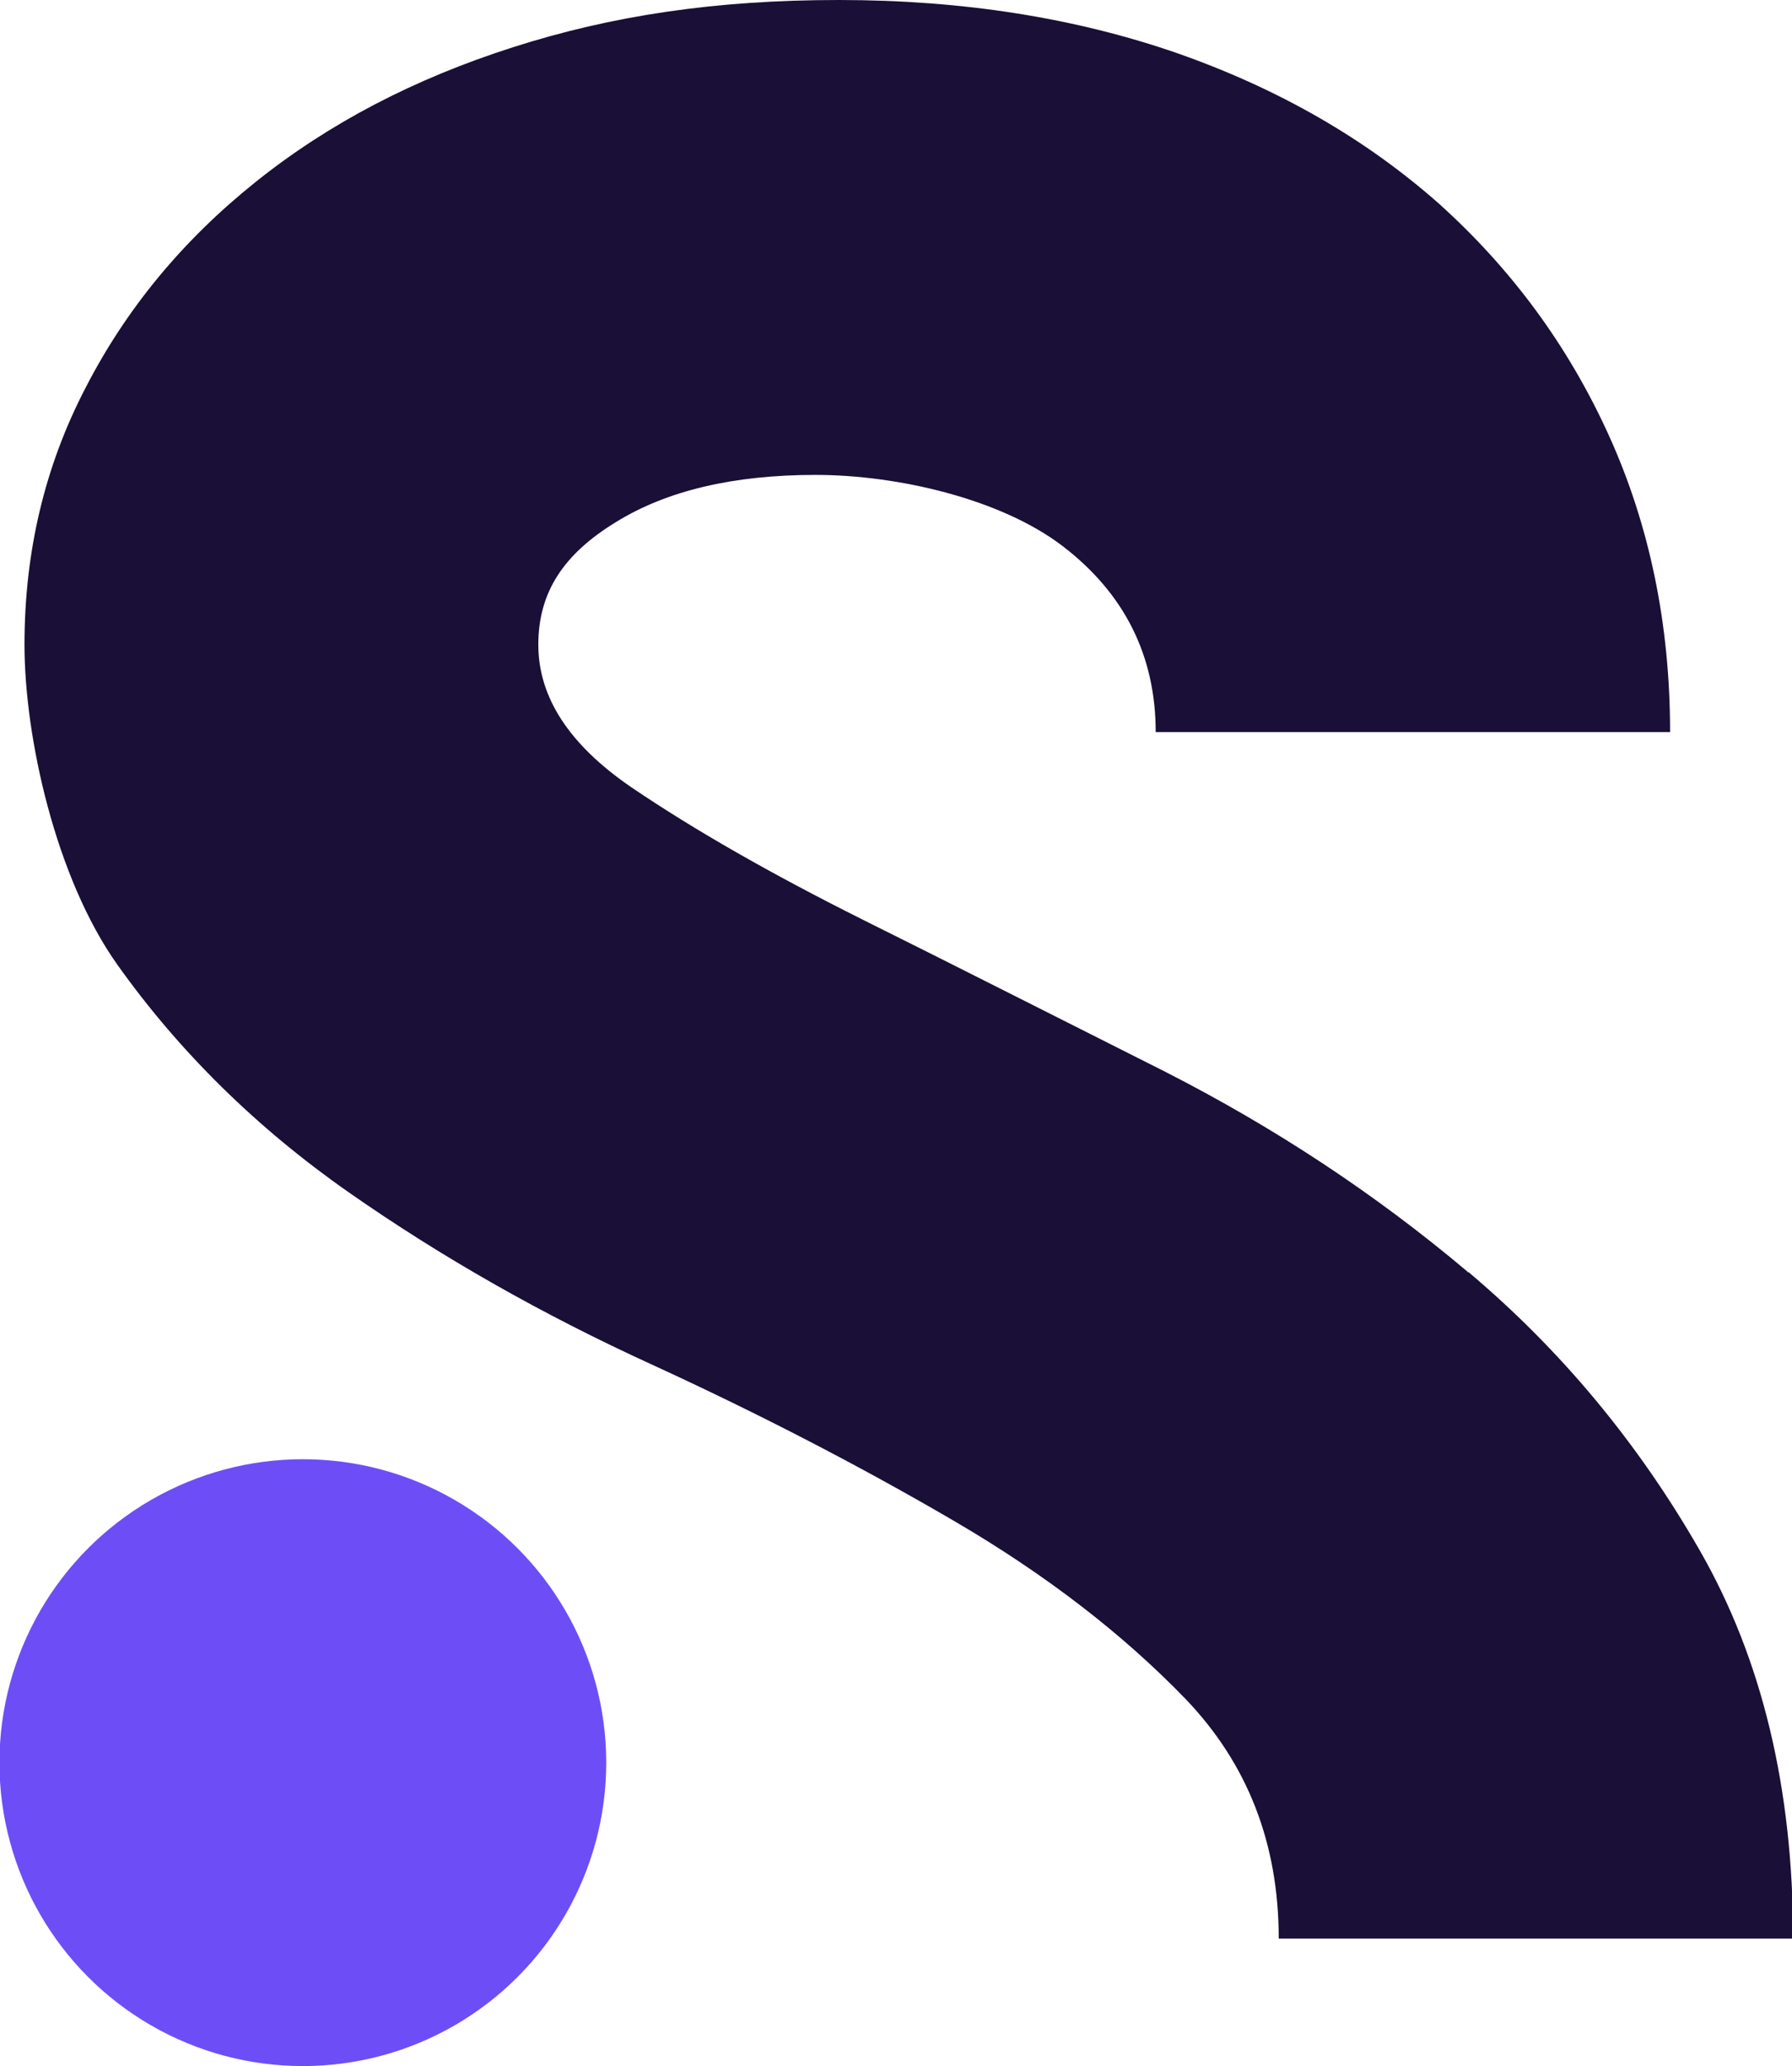 <?xml version="1.0" encoding="UTF-8"?>
<svg id="Layer_1" xmlns="http://www.w3.org/2000/svg" version="1.1" viewBox="0 0 321.9 371.1">
  <!-- Generator: Adobe Illustrator 29.3.1, SVG Export Plug-In . SVG Version: 2.1.0 Build 151)  -->
  <defs>
    <style>
      .st0 {
        fill: #6d4ef6;
      }

      .st1 {
        fill: #1a0f36;
      }
    </style>
  </defs>
  <path class="st1" d="M263.6,228.4c-16.6-14-34.7-25.9-54.3-35.9-19.7-9.9-37.8-19.1-54.3-27.3-16.6-8.3-30.4-16.2-41.6-23.8-11.1-7.6-16.7-16.1-16.7-25.6s4.6-16.3,13.9-22c9.2-5.7,21.2-8.5,35.9-8.5s33.3,4.3,44.4,12.8c11.1,8.5,16.7,19.7,16.7,33.4h92.4c0-19.4-3.7-37.2-11-53.3-7.3-16.1-17.5-29.9-30.5-41.6-13.1-11.6-28.7-20.6-46.9-27C193.2,3.2,172.9,0,150.7,0s-40.8,2.8-58.6,8.5c-17.8,5.7-33.1,13.7-46.2,24.2-13,10.4-23.2,22.7-30.5,36.9-7.4,14.2-11,29.6-11,46.2s5.6,41.9,16.7,57.5c11.1,15.6,25,29.3,41.6,40.9s34.7,21.9,54.4,30.9c19.6,9,37.7,18.4,54.3,28.1,16.6,9.7,30.4,20.4,41.6,32,11.1,11.6,16.7,25.9,16.7,43h92.4c0-27-5.6-50.2-16.7-69.6s-25-36.1-41.6-50.1h-.2Z"/>
  <circle class="st0" cx="54.4" cy="316.6" r="54.5"/>
</svg>